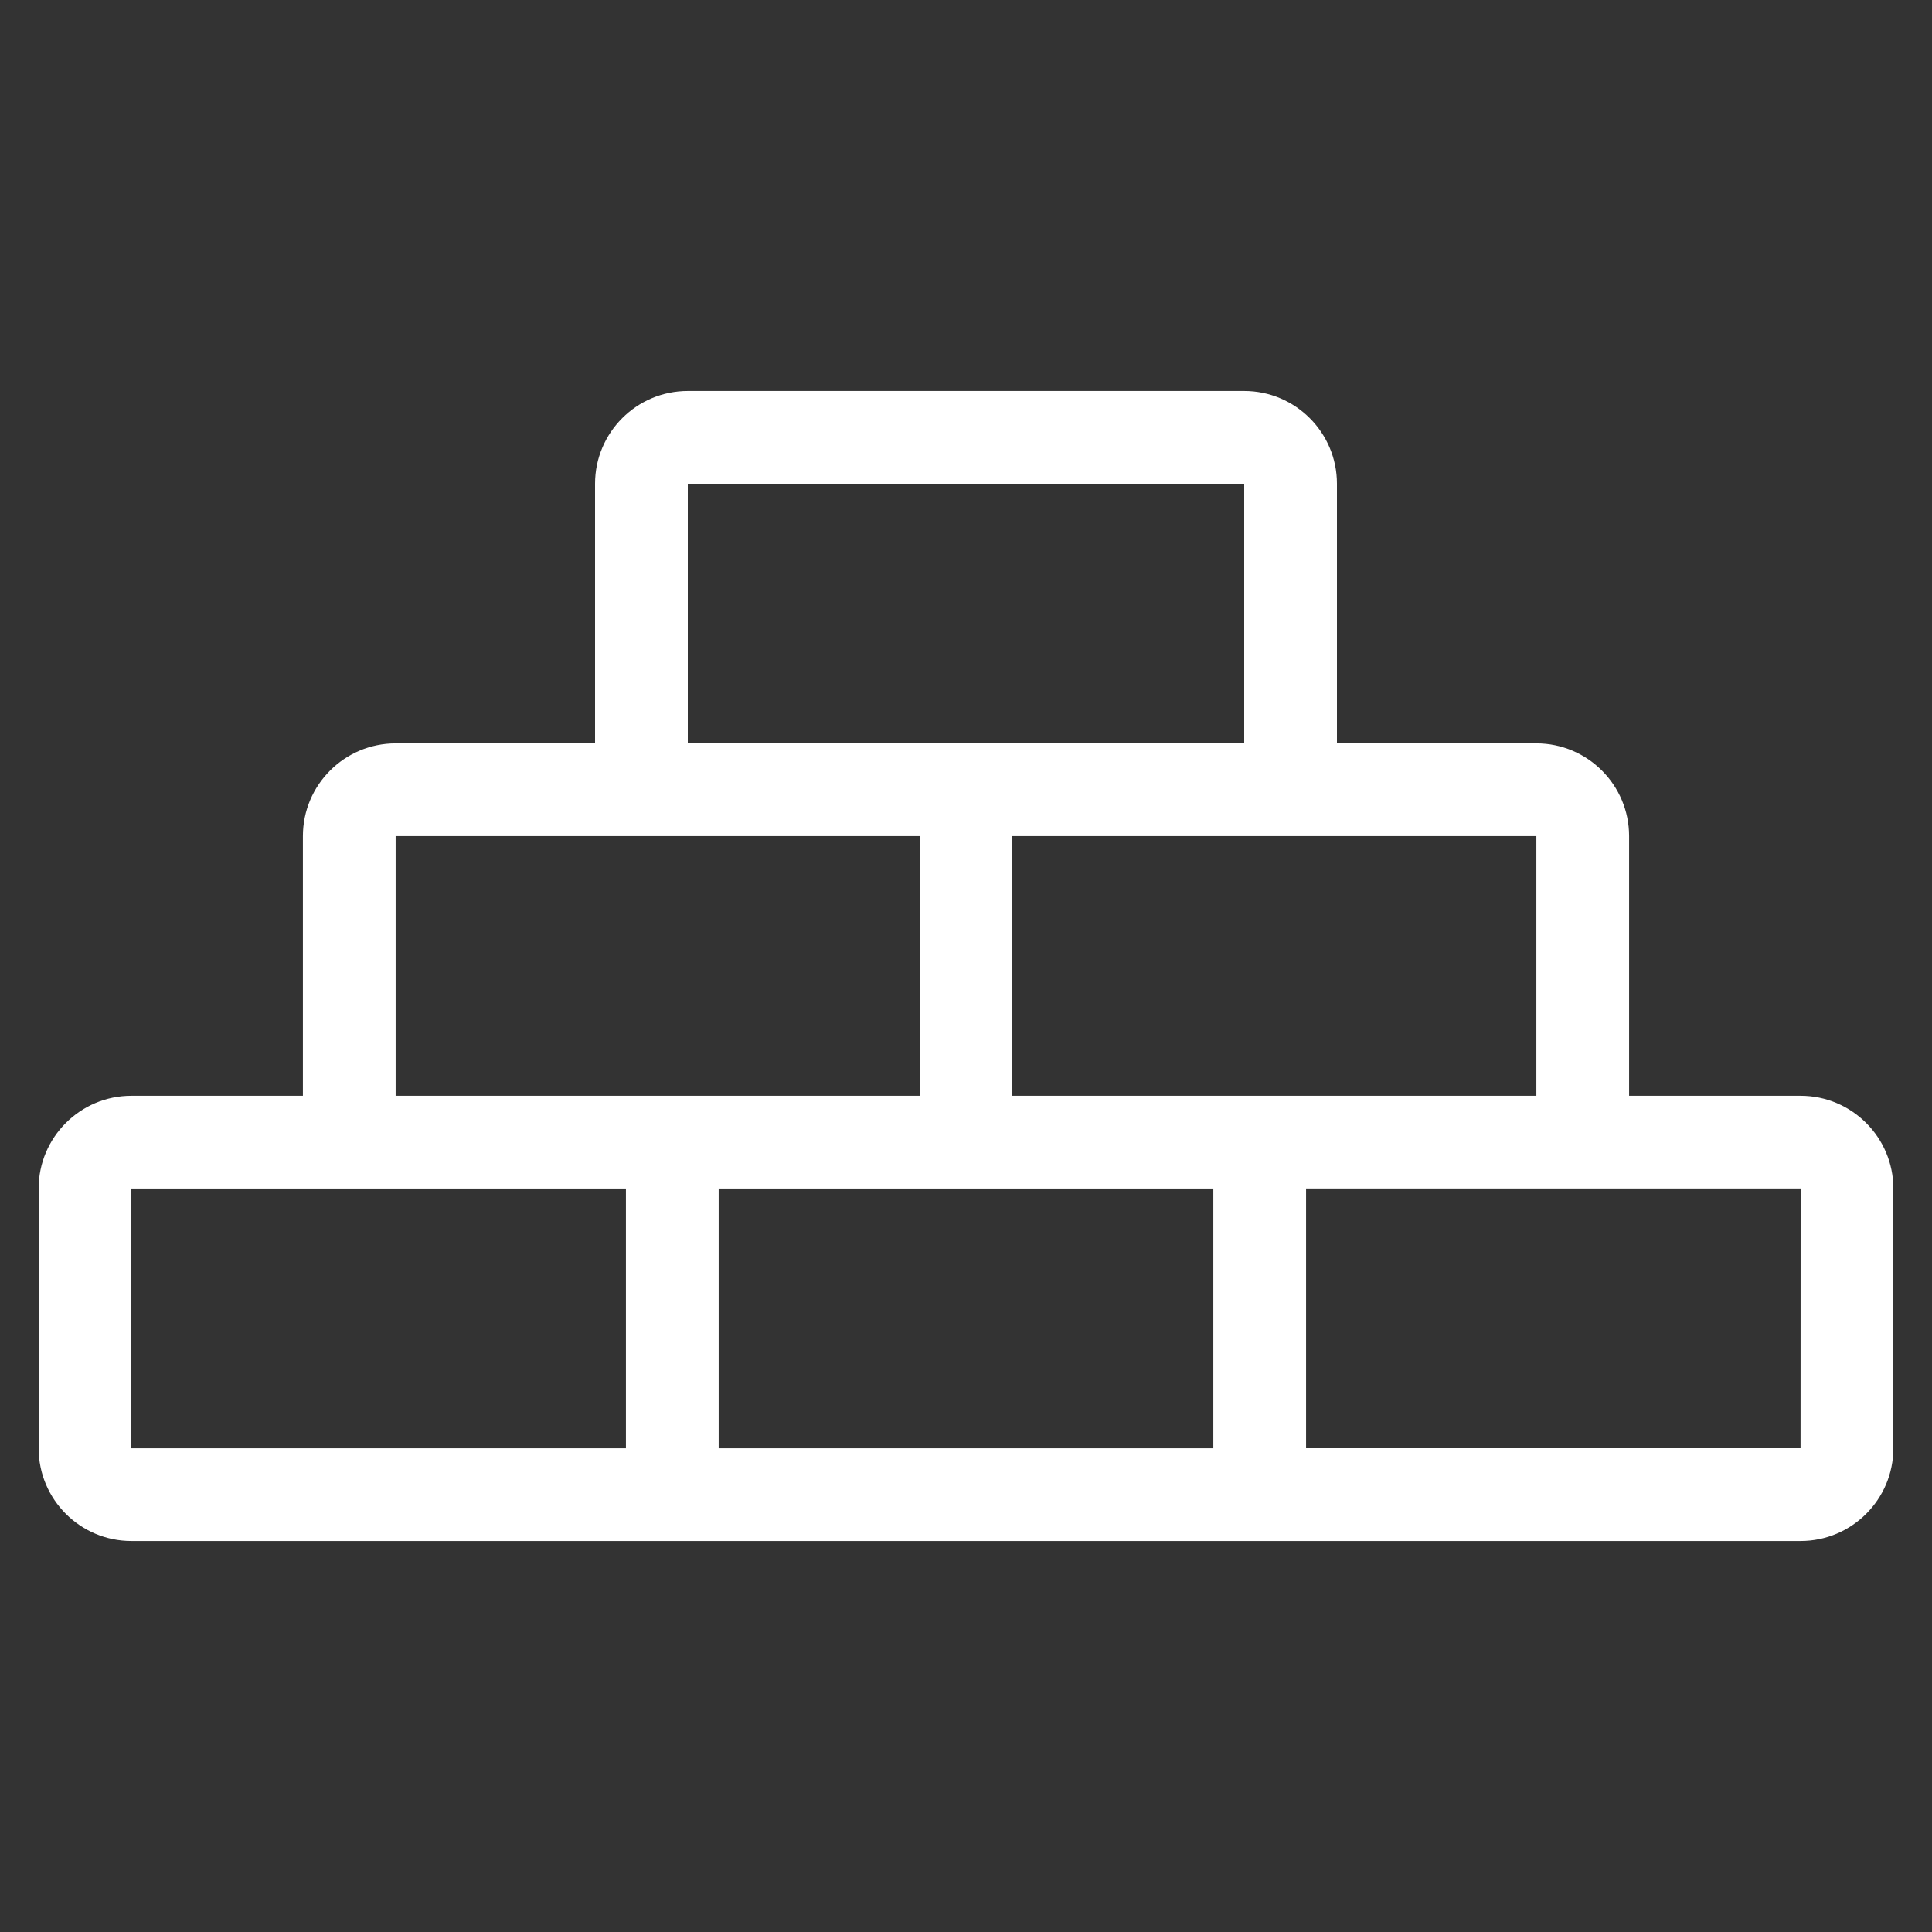 <svg id="Layer_3" data-name="Layer 3" viewBox="0 0 500 500" sodipodi:docname="brick.svg" inkscape:version="1.3.2 (091e20e, 2023-11-25, custom)" xmlns:inkscape="http://www.inkscape.org/namespaces/inkscape" xmlns:sodipodi="http://sodipodi.sourceforge.net/DTD/sodipodi-0.dtd" xmlns="http://www.w3.org/2000/svg" xmlns:svg="http://www.w3.org/2000/svg"><rect x="0" y="0" width="500" height="500" fill="#333333" stroke="none"/><defs id="defs1"/><sodipodi:namedview id="namedview1" pagecolor="#ffffff" bordercolor="#666666" borderopacity="1" inkscape:showpageshadow="2" inkscape:pageopacity="0" inkscape:pagecheckerboard="0" inkscape:deskcolor="#d1d1d1" inkscape:zoom="1.634" inkscape:cx="249.694" inkscape:cy="250" inkscape:window-width="1920" inkscape:window-height="1009" inkscape:window-x="1358" inkscape:window-y="-8" inkscape:window-maximized="1" inkscape:current-layer="Layer_3"/><path d="M466 283.59h-44.39v-67.2c0-13.24-10.76-24-24-24H346v-67.2c0-13.24-10.76-24-24-24H178c-13.24.0-24 10.76-24 24v67.2h-51.61c-13.24.0-24 10.76-24 24v67.2H34c-13.24.0-24 10.76-24 24v67.22c0 13.24 10.76 24 24 24h432c13.24.0 24-10.76 24-24v-67.22c0-13.24-10.76-24-24-24zm-68.39.0H262v-67.2h135.61v67.2zM178 125.2h144v67.2H178v-67.2zm-75.61 91.19H238v67.2H102.39v-67.2zM34 307.59h127.99v67.22H34v-67.22zm151.99.0h128.02v67.22H185.99v-67.22zM465.98 374.8H338.01v-67.22H466l-.02 67.22zM466 386.8v-12h.02l-.02 12z" stroke-width="0" id="path1" style="fill:#fff"/></svg>